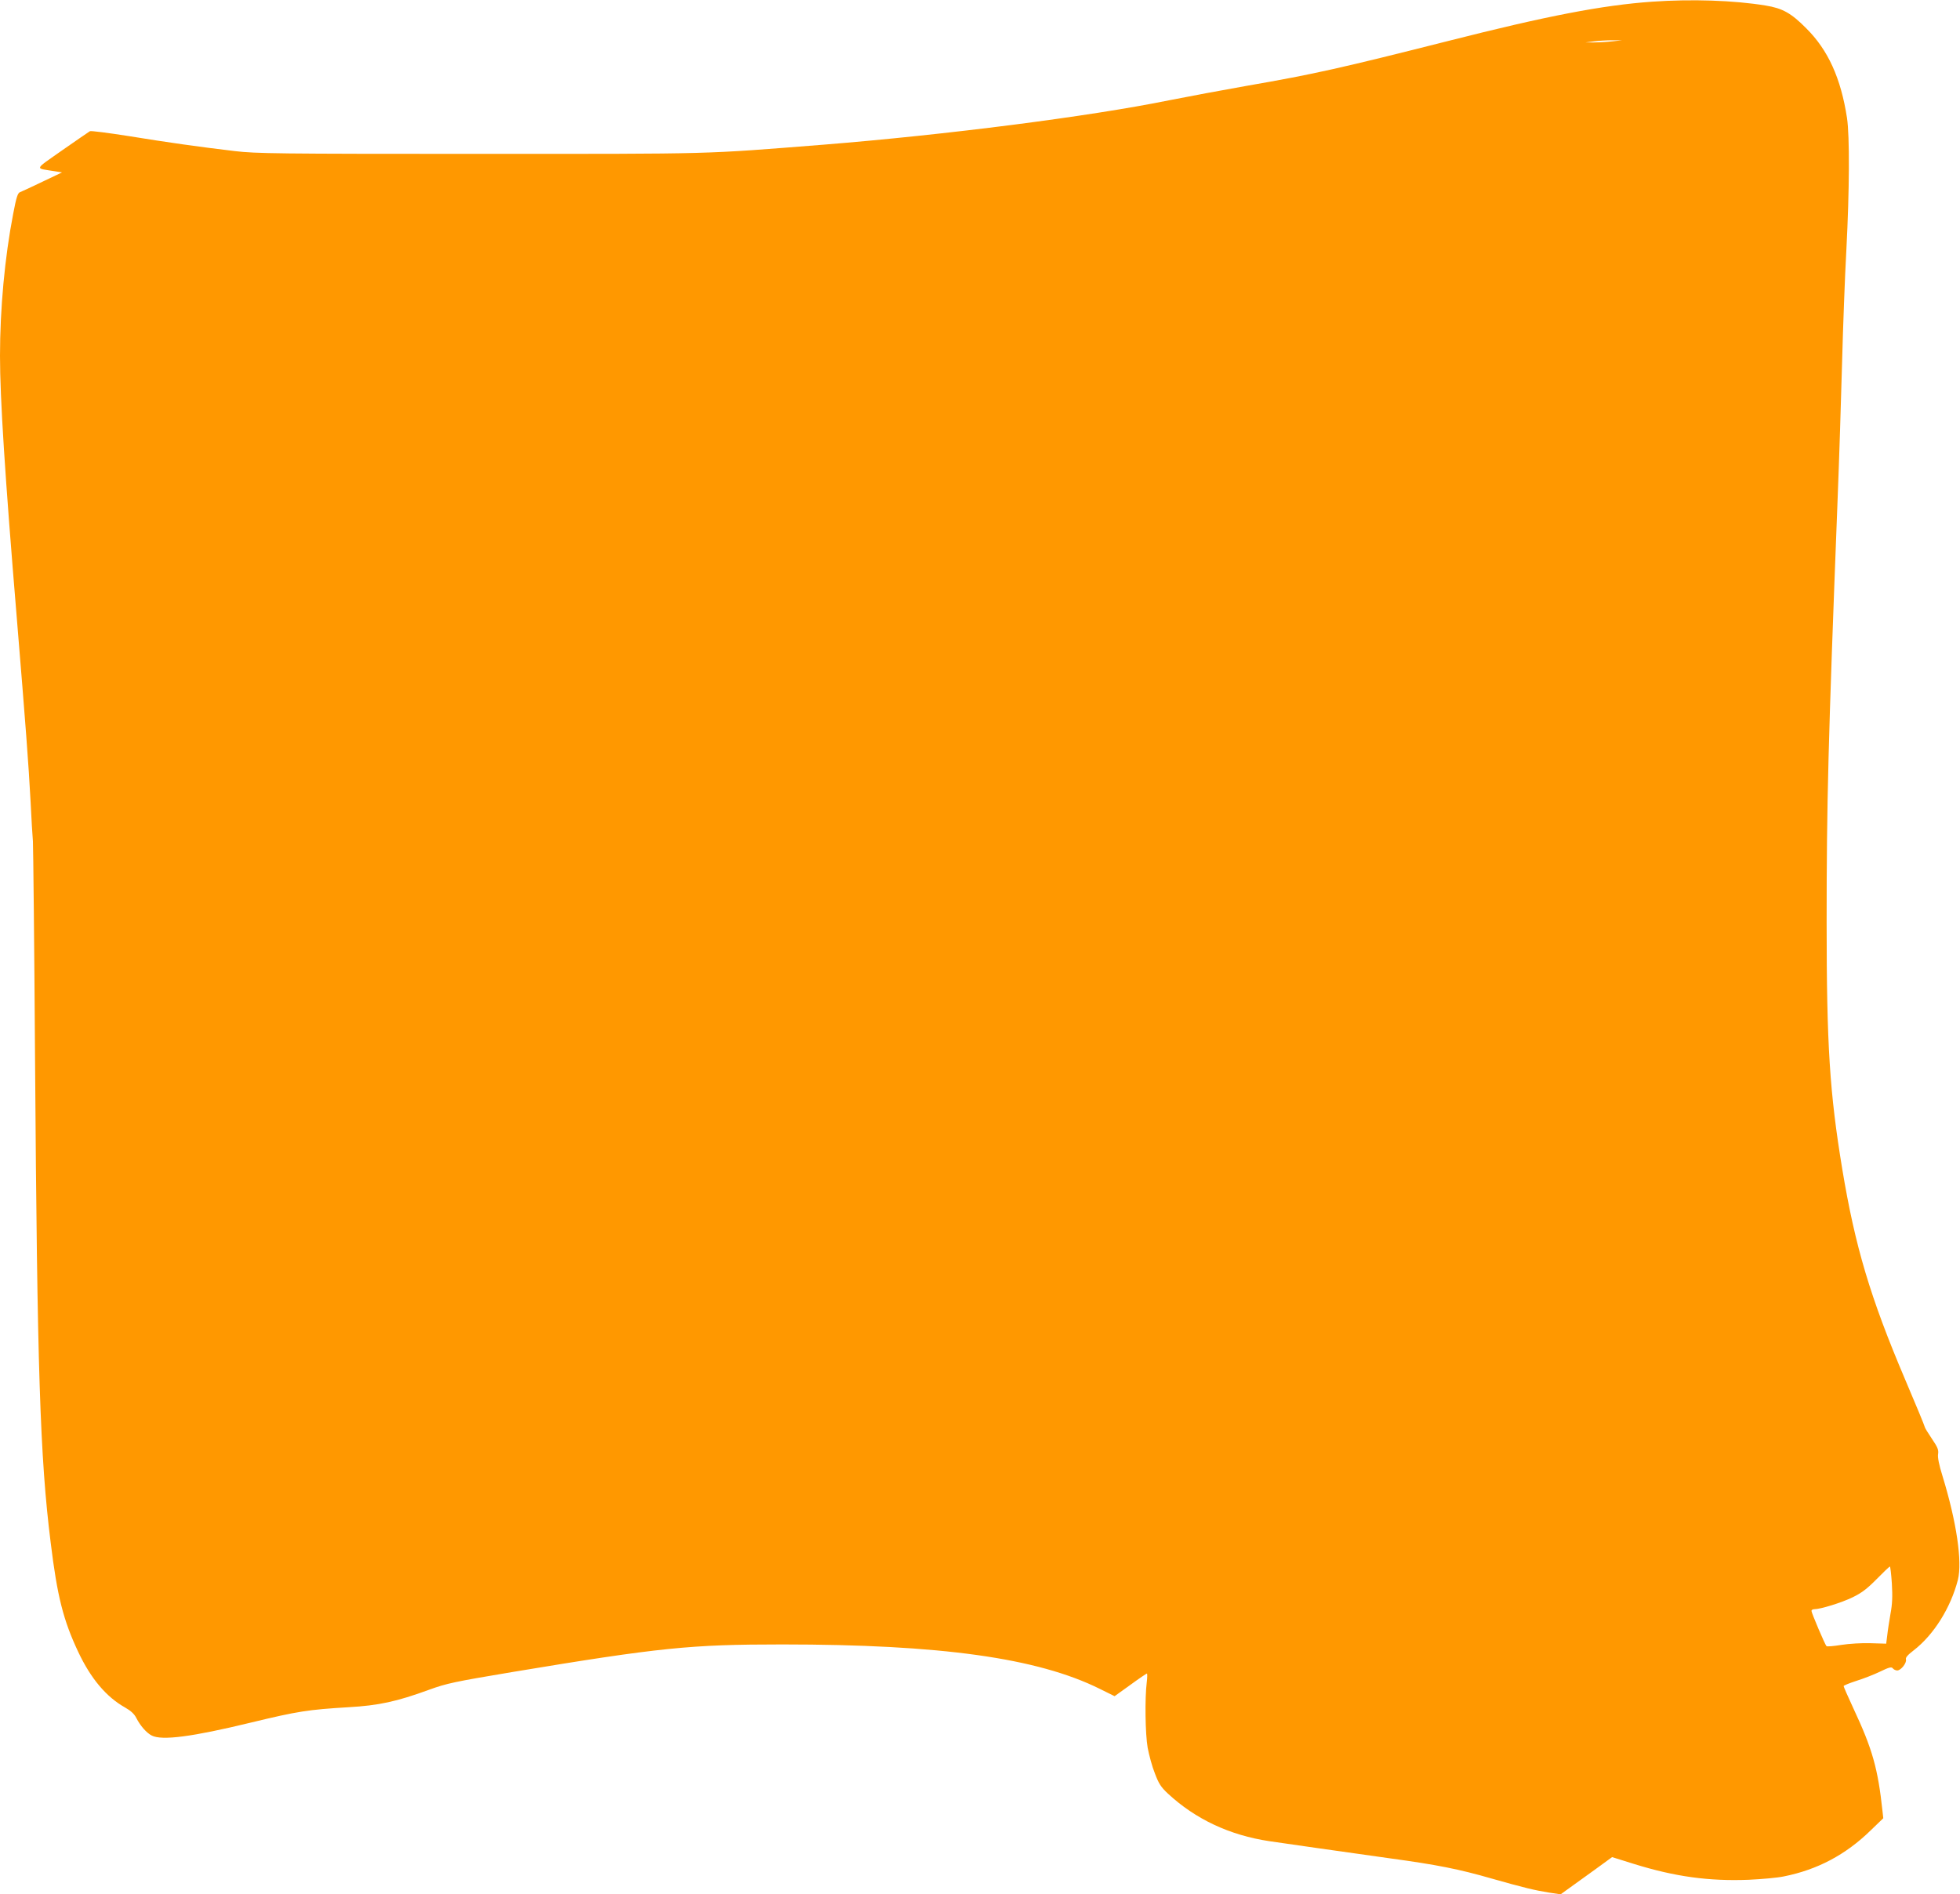 <?xml version="1.0" standalone="no"?>
<!DOCTYPE svg PUBLIC "-//W3C//DTD SVG 20010904//EN"
 "http://www.w3.org/TR/2001/REC-SVG-20010904/DTD/svg10.dtd">
<svg version="1.0" xmlns="http://www.w3.org/2000/svg"
 width="1280pt" height="1237pt" viewBox="0 0 1280 1237"
 preserveAspectRatio="xMidYMid meet">
<g transform="translate(0,1237) scale(0.1,-0.1)"
fill="#ff9800" stroke="none">
<path d="M10790 12359 c-326 -23 -688 -93 -1330 -256 -700 -177 -876 -217
-1315 -293 -159 -28 -389 -71 -510 -95 -521 -106 -1461 -226 -2258 -290 -800
-63 -677 -60 -2247 -60 -1323 0 -1458 2 -1595 18 -243 29 -435 56 -693 98
-134 21 -249 36 -255 32 -7 -4 -88 -60 -180 -124 -187 -132 -182 -116 -52
-137 l50 -8 -128 -61 c-70 -34 -136 -64 -146 -68 -15 -5 -24 -31 -45 -142 -55
-284 -86 -620 -86 -928 0 -277 32 -777 110 -1715 58 -706 76 -939 90 -1200 5
-107 12 -222 15 -255 2 -33 9 -679 14 -1435 14 -2010 32 -2587 102 -3145 43
-353 83 -508 180 -714 82 -174 183 -294 306 -363 37 -21 60 -42 73 -68 26 -51
67 -98 101 -115 66 -34 262 -9 649 85 306 74 372 84 636 100 196 11 316 37
526 114 116 42 163 52 545 116 963 160 1162 180 1761 180 1035 0 1667 -88
2074 -290 l97 -48 103 74 c56 41 105 74 108 74 3 0 3 -26 -1 -57 -13 -105 -10
-336 6 -428 9 -47 29 -123 47 -167 25 -67 40 -90 85 -132 180 -167 403 -272
663 -311 114 -17 432 -62 780 -111 315 -43 457 -71 675 -134 208 -59 279 -76
373 -91 l74 -11 54 39 c29 21 105 75 168 121 l114 83 144 -45 c268 -83 487
-113 748 -103 85 4 189 13 230 22 220 44 404 142 566 300 l83 80 -5 45 c-30
280 -66 407 -190 672 -35 76 -64 141 -64 146 0 4 37 19 83 34 45 14 115 41
154 60 60 29 75 33 84 22 6 -8 20 -14 29 -14 24 0 63 49 57 72 -4 12 12 30 50
59 132 102 242 278 289 460 30 118 -8 378 -100 678 -23 74 -33 123 -29 145 4
27 -3 44 -41 100 -25 37 -46 71 -46 76 0 5 -58 146 -129 312 -227 534 -326
867 -410 1373 -82 498 -102 805 -102 1610 0 784 10 1171 71 2745 11 278 24
690 30 915 6 226 18 556 28 735 20 386 22 740 4 860 -40 259 -123 443 -266
585 -99 100 -155 131 -266 149 -208 34 -482 43 -740 25z m-260 -259 c-36 -4
-90 -7 -120 -7 l-55 0 55 7 c30 4 84 7 120 7 l65 0 -65 -7z m1825 -10072 c5
-84 3 -135 -9 -198 -8 -47 -18 -110 -21 -140 l-7 -55 -101 3 c-59 2 -140 -3
-192 -11 -49 -8 -93 -12 -97 -8 -9 8 -98 217 -98 230 0 6 8 11 18 11 40 0 180
43 251 78 58 28 95 56 156 118 44 45 83 82 87 83 3 0 9 -50 13 -111z"/>
</g>
</svg>

